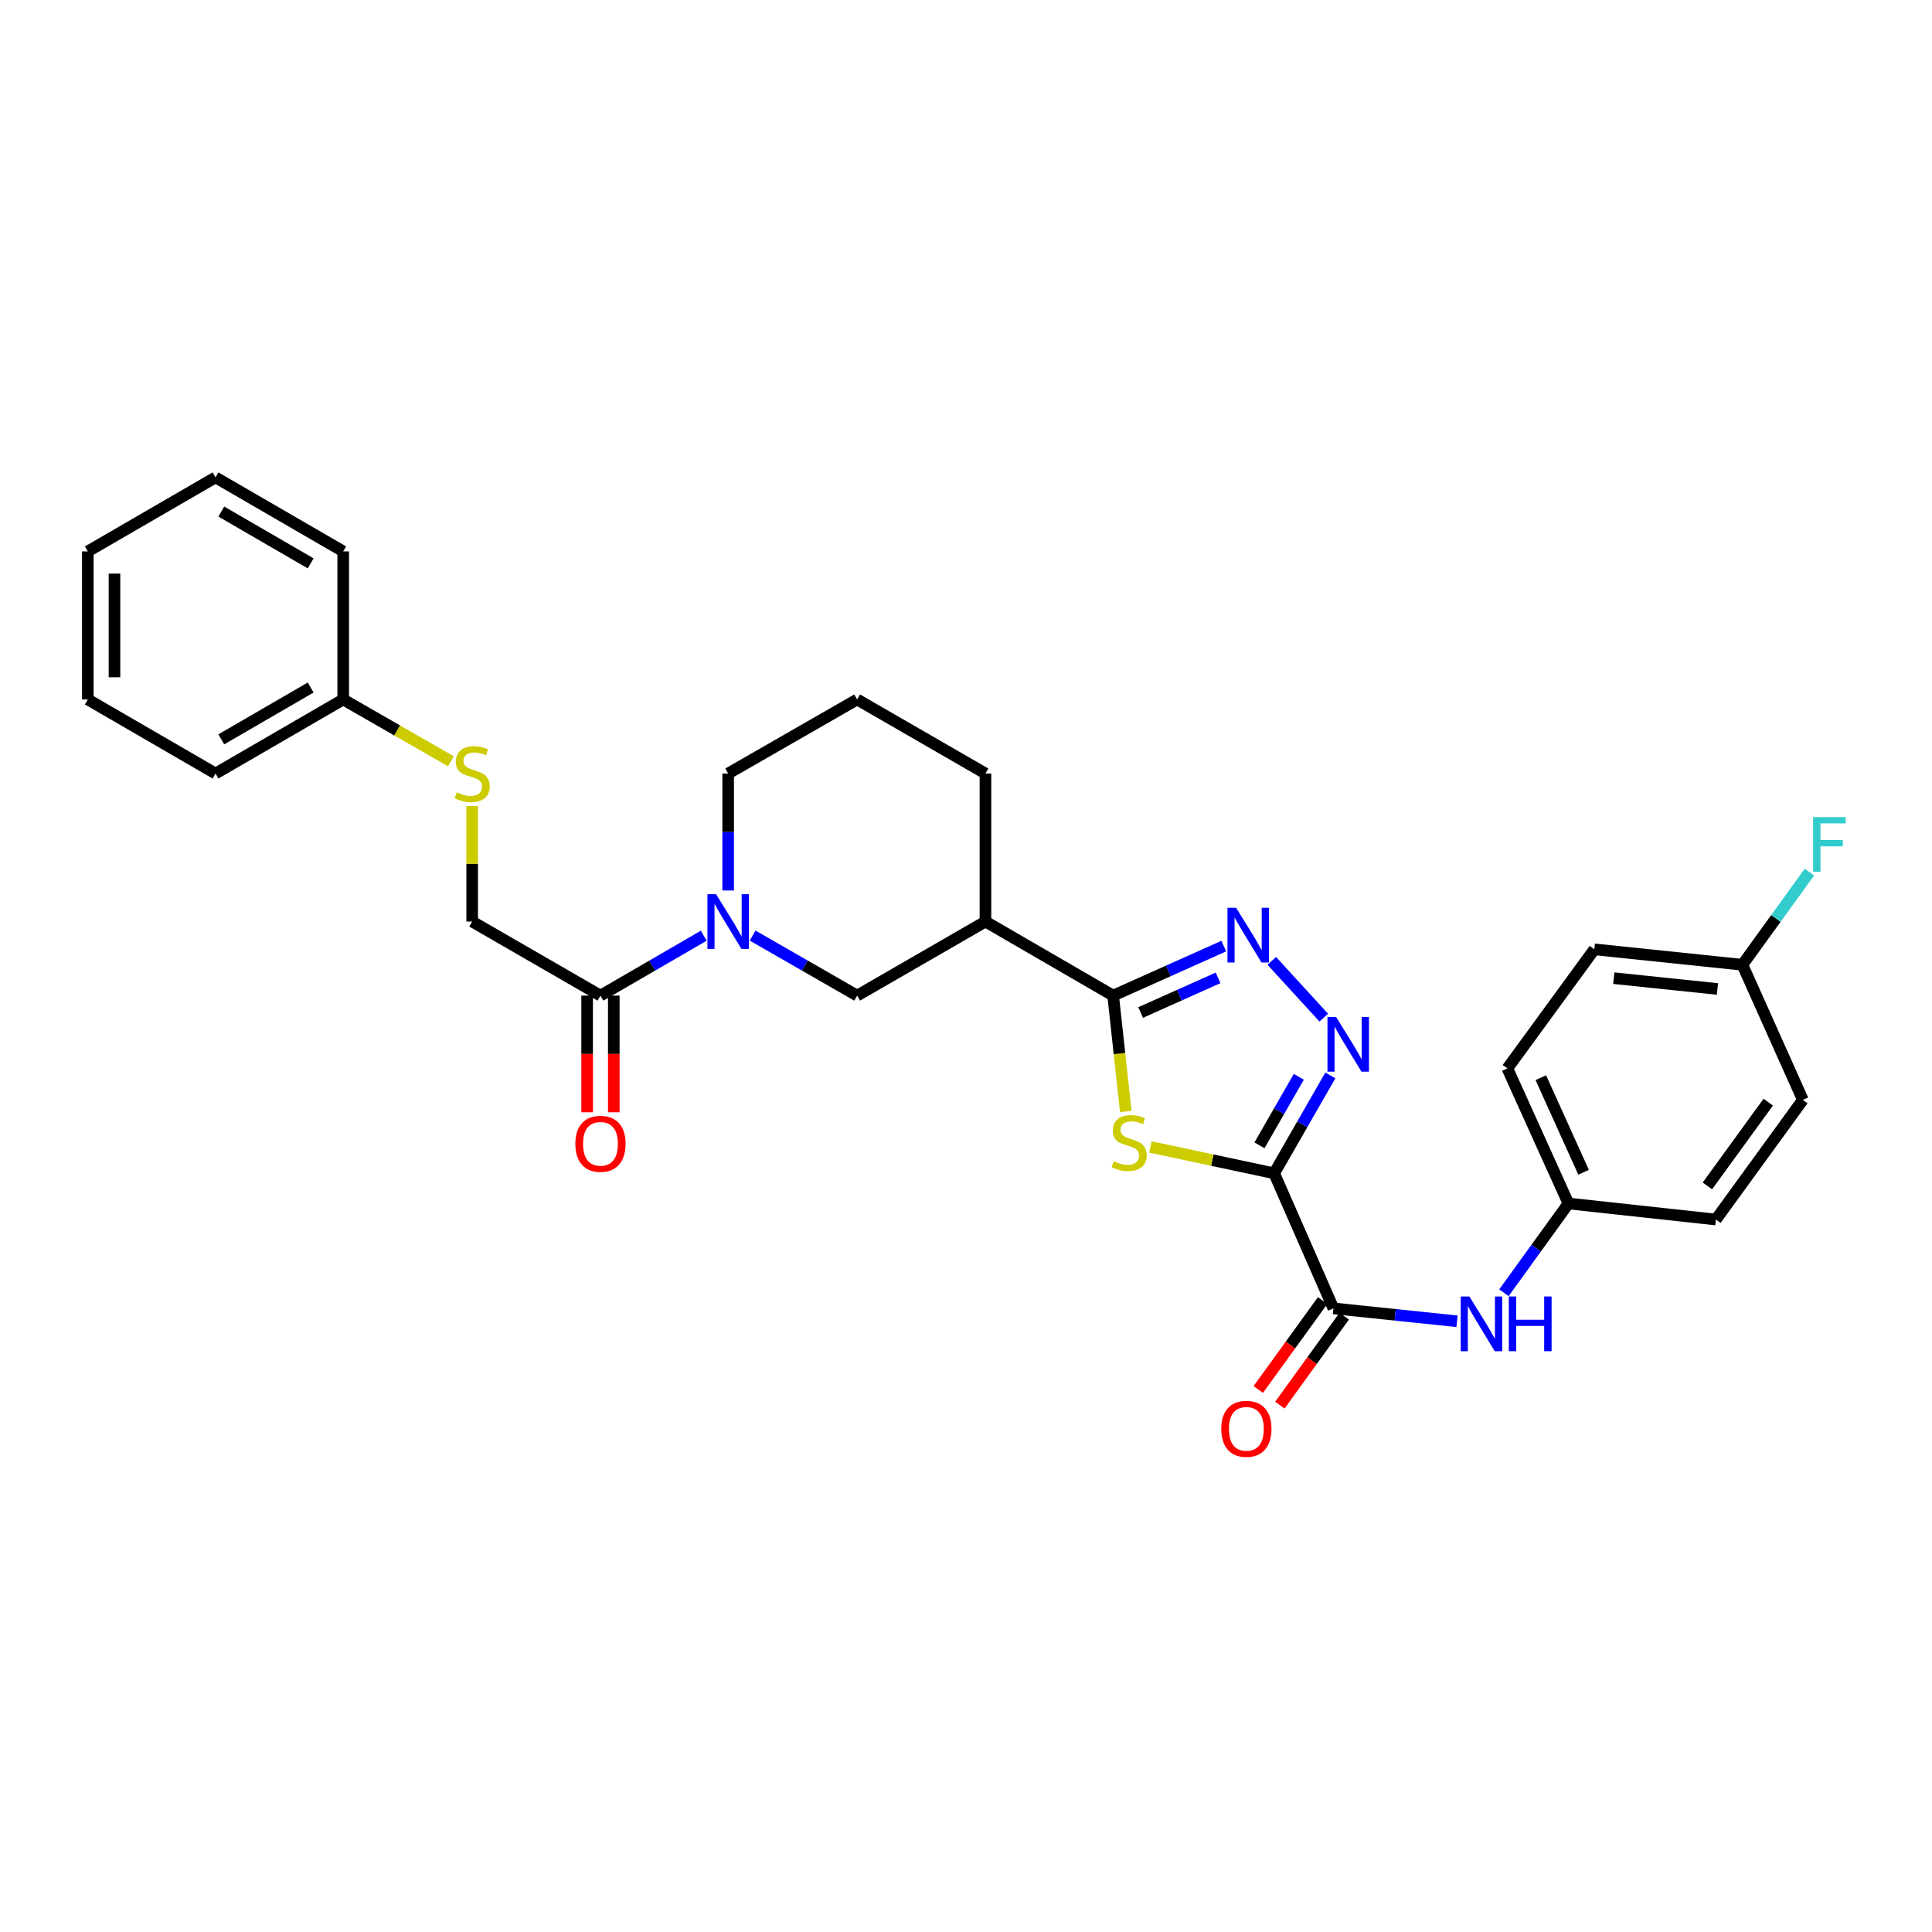 <?xml version='1.0' encoding='iso-8859-1'?>
<svg version='1.1' baseProfile='full'
              xmlns='http://www.w3.org/2000/svg'
                      xmlns:rdkit='http://www.rdkit.org/xml'
                      xmlns:xlink='http://www.w3.org/1999/xlink'
                  xml:space='preserve'
width='1000px' height='1000px' viewBox='0 0 1000 1000'>
<!-- END OF HEADER -->
<rect style='opacity:1.0;fill:#FFFFFF;stroke:none' width='1000' height='1000' x='0' y='0'> </rect>
<path class='bond-0' d='M 659.501,607.295 L 627.478,600.481' style='fill:none;fill-rule:evenodd;stroke:#000000;stroke-width:6px;stroke-linecap:butt;stroke-linejoin:miter;stroke-opacity:1' />
<path class='bond-0' d='M 627.478,600.481 L 595.455,593.667' style='fill:none;fill-rule:evenodd;stroke:#CCCC00;stroke-width:6px;stroke-linecap:butt;stroke-linejoin:miter;stroke-opacity:1' />
<path class='bond-2' d='M 659.501,607.295 L 674.048,581.963' style='fill:none;fill-rule:evenodd;stroke:#000000;stroke-width:6px;stroke-linecap:butt;stroke-linejoin:miter;stroke-opacity:1' />
<path class='bond-2' d='M 674.048,581.963 L 688.596,556.63' style='fill:none;fill-rule:evenodd;stroke:#0000FF;stroke-width:6px;stroke-linecap:butt;stroke-linejoin:miter;stroke-opacity:1' />
<path class='bond-2' d='M 651.899,592.824 L 662.082,575.091' style='fill:none;fill-rule:evenodd;stroke:#000000;stroke-width:6px;stroke-linecap:butt;stroke-linejoin:miter;stroke-opacity:1' />
<path class='bond-2' d='M 662.082,575.091 L 672.265,557.358' style='fill:none;fill-rule:evenodd;stroke:#0000FF;stroke-width:6px;stroke-linecap:butt;stroke-linejoin:miter;stroke-opacity:1' />
<path class='bond-4' d='M 659.501,607.295 L 690.166,677.211' style='fill:none;fill-rule:evenodd;stroke:#000000;stroke-width:6px;stroke-linecap:butt;stroke-linejoin:miter;stroke-opacity:1' />
<path class='bond-1' d='M 582.707,575.295 L 579.435,545.31' style='fill:none;fill-rule:evenodd;stroke:#CCCC00;stroke-width:6px;stroke-linecap:butt;stroke-linejoin:miter;stroke-opacity:1' />
<path class='bond-1' d='M 579.435,545.31 L 576.162,515.324' style='fill:none;fill-rule:evenodd;stroke:#000000;stroke-width:6px;stroke-linecap:butt;stroke-linejoin:miter;stroke-opacity:1' />
<path class='bond-6' d='M 576.162,515.324 L 510.064,476.993' style='fill:none;fill-rule:evenodd;stroke:#000000;stroke-width:6px;stroke-linecap:butt;stroke-linejoin:miter;stroke-opacity:1' />
<path class='bond-30' d='M 576.162,515.324 L 604.792,502.513' style='fill:none;fill-rule:evenodd;stroke:#000000;stroke-width:6px;stroke-linecap:butt;stroke-linejoin:miter;stroke-opacity:1' />
<path class='bond-30' d='M 604.792,502.513 L 633.423,489.701' style='fill:none;fill-rule:evenodd;stroke:#0000FF;stroke-width:6px;stroke-linecap:butt;stroke-linejoin:miter;stroke-opacity:1' />
<path class='bond-30' d='M 590.387,524.076 L 610.429,515.108' style='fill:none;fill-rule:evenodd;stroke:#000000;stroke-width:6px;stroke-linecap:butt;stroke-linejoin:miter;stroke-opacity:1' />
<path class='bond-30' d='M 610.429,515.108 L 630.47,506.14' style='fill:none;fill-rule:evenodd;stroke:#0000FF;stroke-width:6px;stroke-linecap:butt;stroke-linejoin:miter;stroke-opacity:1' />
<path class='bond-3' d='M 685.177,526.728 L 658.265,497.345' style='fill:none;fill-rule:evenodd;stroke:#0000FF;stroke-width:6px;stroke-linecap:butt;stroke-linejoin:miter;stroke-opacity:1' />
<path class='bond-9' d='M 690.166,677.211 L 722.152,680.551' style='fill:none;fill-rule:evenodd;stroke:#000000;stroke-width:6px;stroke-linecap:butt;stroke-linejoin:miter;stroke-opacity:1' />
<path class='bond-9' d='M 722.152,680.551 L 754.139,683.892' style='fill:none;fill-rule:evenodd;stroke:#0000FF;stroke-width:6px;stroke-linecap:butt;stroke-linejoin:miter;stroke-opacity:1' />
<path class='bond-10' d='M 684.576,673.167 L 667.927,696.183' style='fill:none;fill-rule:evenodd;stroke:#000000;stroke-width:6px;stroke-linecap:butt;stroke-linejoin:miter;stroke-opacity:1' />
<path class='bond-10' d='M 667.927,696.183 L 651.278,719.198' style='fill:none;fill-rule:evenodd;stroke:#FF0000;stroke-width:6px;stroke-linecap:butt;stroke-linejoin:miter;stroke-opacity:1' />
<path class='bond-10' d='M 695.756,681.255 L 679.107,704.27' style='fill:none;fill-rule:evenodd;stroke:#000000;stroke-width:6px;stroke-linecap:butt;stroke-linejoin:miter;stroke-opacity:1' />
<path class='bond-10' d='M 679.107,704.27 L 662.458,727.286' style='fill:none;fill-rule:evenodd;stroke:#FF0000;stroke-width:6px;stroke-linecap:butt;stroke-linejoin:miter;stroke-opacity:1' />
<path class='bond-5' d='M 389.567,484.266 L 416.609,499.795' style='fill:none;fill-rule:evenodd;stroke:#0000FF;stroke-width:6px;stroke-linecap:butt;stroke-linejoin:miter;stroke-opacity:1' />
<path class='bond-5' d='M 416.609,499.795 L 443.652,515.324' style='fill:none;fill-rule:evenodd;stroke:#000000;stroke-width:6px;stroke-linecap:butt;stroke-linejoin:miter;stroke-opacity:1' />
<path class='bond-7' d='M 364.252,484.328 L 337.524,499.826' style='fill:none;fill-rule:evenodd;stroke:#0000FF;stroke-width:6px;stroke-linecap:butt;stroke-linejoin:miter;stroke-opacity:1' />
<path class='bond-7' d='M 337.524,499.826 L 310.797,515.324' style='fill:none;fill-rule:evenodd;stroke:#000000;stroke-width:6px;stroke-linecap:butt;stroke-linejoin:miter;stroke-opacity:1' />
<path class='bond-32' d='M 376.902,460.917 L 376.902,430.643' style='fill:none;fill-rule:evenodd;stroke:#0000FF;stroke-width:6px;stroke-linecap:butt;stroke-linejoin:miter;stroke-opacity:1' />
<path class='bond-32' d='M 376.902,430.643 L 376.902,400.369' style='fill:none;fill-rule:evenodd;stroke:#000000;stroke-width:6px;stroke-linecap:butt;stroke-linejoin:miter;stroke-opacity:1' />
<path class='bond-8' d='M 510.064,476.993 L 443.652,515.324' style='fill:none;fill-rule:evenodd;stroke:#000000;stroke-width:6px;stroke-linecap:butt;stroke-linejoin:miter;stroke-opacity:1' />
<path class='bond-19' d='M 510.064,476.993 L 510.064,400.369' style='fill:none;fill-rule:evenodd;stroke:#000000;stroke-width:6px;stroke-linecap:butt;stroke-linejoin:miter;stroke-opacity:1' />
<path class='bond-11' d='M 310.797,515.324 L 244.392,476.993' style='fill:none;fill-rule:evenodd;stroke:#000000;stroke-width:6px;stroke-linecap:butt;stroke-linejoin:miter;stroke-opacity:1' />
<path class='bond-12' d='M 303.897,515.324 L 303.897,545.522' style='fill:none;fill-rule:evenodd;stroke:#000000;stroke-width:6px;stroke-linecap:butt;stroke-linejoin:miter;stroke-opacity:1' />
<path class='bond-12' d='M 303.897,545.522 L 303.897,575.719' style='fill:none;fill-rule:evenodd;stroke:#FF0000;stroke-width:6px;stroke-linecap:butt;stroke-linejoin:miter;stroke-opacity:1' />
<path class='bond-12' d='M 317.696,515.324 L 317.696,545.522' style='fill:none;fill-rule:evenodd;stroke:#000000;stroke-width:6px;stroke-linecap:butt;stroke-linejoin:miter;stroke-opacity:1' />
<path class='bond-12' d='M 317.696,545.522 L 317.696,575.719' style='fill:none;fill-rule:evenodd;stroke:#FF0000;stroke-width:6px;stroke-linecap:butt;stroke-linejoin:miter;stroke-opacity:1' />
<path class='bond-14' d='M 778.427,669.133 L 795.124,646.03' style='fill:none;fill-rule:evenodd;stroke:#0000FF;stroke-width:6px;stroke-linecap:butt;stroke-linejoin:miter;stroke-opacity:1' />
<path class='bond-14' d='M 795.124,646.03 L 811.821,622.927' style='fill:none;fill-rule:evenodd;stroke:#000000;stroke-width:6px;stroke-linecap:butt;stroke-linejoin:miter;stroke-opacity:1' />
<path class='bond-13' d='M 244.392,476.993 L 244.392,447.079' style='fill:none;fill-rule:evenodd;stroke:#000000;stroke-width:6px;stroke-linecap:butt;stroke-linejoin:miter;stroke-opacity:1' />
<path class='bond-13' d='M 244.392,447.079 L 244.392,417.165' style='fill:none;fill-rule:evenodd;stroke:#CCCC00;stroke-width:6px;stroke-linecap:butt;stroke-linejoin:miter;stroke-opacity:1' />
<path class='bond-17' d='M 233.388,394.052 L 205.515,378.049' style='fill:none;fill-rule:evenodd;stroke:#CCCC00;stroke-width:6px;stroke-linecap:butt;stroke-linejoin:miter;stroke-opacity:1' />
<path class='bond-17' d='M 205.515,378.049 L 177.643,362.046' style='fill:none;fill-rule:evenodd;stroke:#000000;stroke-width:6px;stroke-linecap:butt;stroke-linejoin:miter;stroke-opacity:1' />
<path class='bond-20' d='M 811.821,622.927 L 888.145,631.229' style='fill:none;fill-rule:evenodd;stroke:#000000;stroke-width:6px;stroke-linecap:butt;stroke-linejoin:miter;stroke-opacity:1' />
<path class='bond-21' d='M 811.821,622.927 L 780.213,552.996' style='fill:none;fill-rule:evenodd;stroke:#000000;stroke-width:6px;stroke-linecap:butt;stroke-linejoin:miter;stroke-opacity:1' />
<path class='bond-21' d='M 819.654,606.754 L 797.529,557.802' style='fill:none;fill-rule:evenodd;stroke:#000000;stroke-width:6px;stroke-linecap:butt;stroke-linejoin:miter;stroke-opacity:1' />
<path class='bond-15' d='M 901.868,499.363 L 825.229,491.375' style='fill:none;fill-rule:evenodd;stroke:#000000;stroke-width:6px;stroke-linecap:butt;stroke-linejoin:miter;stroke-opacity:1' />
<path class='bond-15' d='M 888.942,511.89 L 835.294,506.298' style='fill:none;fill-rule:evenodd;stroke:#000000;stroke-width:6px;stroke-linecap:butt;stroke-linejoin:miter;stroke-opacity:1' />
<path class='bond-18' d='M 901.868,499.363 L 919.209,475.378' style='fill:none;fill-rule:evenodd;stroke:#000000;stroke-width:6px;stroke-linecap:butt;stroke-linejoin:miter;stroke-opacity:1' />
<path class='bond-18' d='M 919.209,475.378 L 936.55,451.393' style='fill:none;fill-rule:evenodd;stroke:#33CCCC;stroke-width:6px;stroke-linecap:butt;stroke-linejoin:miter;stroke-opacity:1' />
<path class='bond-31' d='M 901.868,499.363 L 933.161,569.294' style='fill:none;fill-rule:evenodd;stroke:#000000;stroke-width:6px;stroke-linecap:butt;stroke-linejoin:miter;stroke-opacity:1' />
<path class='bond-16' d='M 376.902,400.369 L 443.652,362.046' style='fill:none;fill-rule:evenodd;stroke:#000000;stroke-width:6px;stroke-linecap:butt;stroke-linejoin:miter;stroke-opacity:1' />
<path class='bond-25' d='M 177.643,362.046 L 111.552,400.369' style='fill:none;fill-rule:evenodd;stroke:#000000;stroke-width:6px;stroke-linecap:butt;stroke-linejoin:miter;stroke-opacity:1' />
<path class='bond-25' d='M 160.807,355.857 L 114.544,382.684' style='fill:none;fill-rule:evenodd;stroke:#000000;stroke-width:6px;stroke-linecap:butt;stroke-linejoin:miter;stroke-opacity:1' />
<path class='bond-26' d='M 177.643,362.046 L 177.643,285.407' style='fill:none;fill-rule:evenodd;stroke:#000000;stroke-width:6px;stroke-linecap:butt;stroke-linejoin:miter;stroke-opacity:1' />
<path class='bond-24' d='M 510.064,400.369 L 443.652,362.046' style='fill:none;fill-rule:evenodd;stroke:#000000;stroke-width:6px;stroke-linecap:butt;stroke-linejoin:miter;stroke-opacity:1' />
<path class='bond-23' d='M 888.145,631.229 L 933.161,569.294' style='fill:none;fill-rule:evenodd;stroke:#000000;stroke-width:6px;stroke-linecap:butt;stroke-linejoin:miter;stroke-opacity:1' />
<path class='bond-23' d='M 883.736,613.826 L 915.247,570.471' style='fill:none;fill-rule:evenodd;stroke:#000000;stroke-width:6px;stroke-linecap:butt;stroke-linejoin:miter;stroke-opacity:1' />
<path class='bond-22' d='M 780.213,552.996 L 825.229,491.375' style='fill:none;fill-rule:evenodd;stroke:#000000;stroke-width:6px;stroke-linecap:butt;stroke-linejoin:miter;stroke-opacity:1' />
<path class='bond-27' d='M 111.552,400.369 L 45.455,362.046' style='fill:none;fill-rule:evenodd;stroke:#000000;stroke-width:6px;stroke-linecap:butt;stroke-linejoin:miter;stroke-opacity:1' />
<path class='bond-28' d='M 177.643,285.407 L 111.552,247.099' style='fill:none;fill-rule:evenodd;stroke:#000000;stroke-width:6px;stroke-linecap:butt;stroke-linejoin:miter;stroke-opacity:1' />
<path class='bond-28' d='M 160.809,291.6 L 114.546,264.784' style='fill:none;fill-rule:evenodd;stroke:#000000;stroke-width:6px;stroke-linecap:butt;stroke-linejoin:miter;stroke-opacity:1' />
<path class='bond-33' d='M 45.455,362.046 L 45.455,285.407' style='fill:none;fill-rule:evenodd;stroke:#000000;stroke-width:6px;stroke-linecap:butt;stroke-linejoin:miter;stroke-opacity:1' />
<path class='bond-33' d='M 59.254,350.55 L 59.254,296.903' style='fill:none;fill-rule:evenodd;stroke:#000000;stroke-width:6px;stroke-linecap:butt;stroke-linejoin:miter;stroke-opacity:1' />
<path class='bond-29' d='M 111.552,247.099 L 45.455,285.407' style='fill:none;fill-rule:evenodd;stroke:#000000;stroke-width:6px;stroke-linecap:butt;stroke-linejoin:miter;stroke-opacity:1' />
<path  class='atom-1' d='M 576.457 601.047
Q 576.777 601.167, 578.097 601.727
Q 579.417 602.287, 580.857 602.647
Q 582.337 602.967, 583.777 602.967
Q 586.457 602.967, 588.017 601.687
Q 589.577 600.367, 589.577 598.087
Q 589.577 596.527, 588.777 595.567
Q 588.017 594.607, 586.817 594.087
Q 585.617 593.567, 583.617 592.967
Q 581.097 592.207, 579.577 591.487
Q 578.097 590.767, 577.017 589.247
Q 575.977 587.727, 575.977 585.167
Q 575.977 581.607, 578.377 579.407
Q 580.817 577.207, 585.617 577.207
Q 588.897 577.207, 592.617 578.767
L 591.697 581.847
Q 588.297 580.447, 585.737 580.447
Q 582.977 580.447, 581.457 581.607
Q 579.937 582.727, 579.977 584.687
Q 579.977 586.207, 580.737 587.127
Q 581.537 588.047, 582.657 588.567
Q 583.817 589.087, 585.737 589.687
Q 588.297 590.487, 589.817 591.287
Q 591.337 592.087, 592.417 593.727
Q 593.537 595.327, 593.537 598.087
Q 593.537 602.007, 590.897 604.127
Q 588.297 606.207, 583.937 606.207
Q 581.417 606.207, 579.497 605.647
Q 577.617 605.127, 575.377 604.207
L 576.457 601.047
' fill='#CCCC00'/>
<path  class='atom-3' d='M 691.572 526.386
L 700.852 541.386
Q 701.772 542.866, 703.252 545.546
Q 704.732 548.226, 704.812 548.386
L 704.812 526.386
L 708.572 526.386
L 708.572 554.706
L 704.692 554.706
L 694.732 538.306
Q 693.572 536.386, 692.332 534.186
Q 691.132 531.986, 690.772 531.306
L 690.772 554.706
L 687.092 554.706
L 687.092 526.386
L 691.572 526.386
' fill='#0000FF'/>
<path  class='atom-4' d='M 639.818 469.878
L 649.098 484.878
Q 650.018 486.358, 651.498 489.038
Q 652.978 491.718, 653.058 491.878
L 653.058 469.878
L 656.818 469.878
L 656.818 498.198
L 652.938 498.198
L 642.978 481.798
Q 641.818 479.878, 640.578 477.678
Q 639.378 475.478, 639.018 474.798
L 639.018 498.198
L 635.338 498.198
L 635.338 469.878
L 639.818 469.878
' fill='#0000FF'/>
<path  class='atom-6' d='M 370.642 462.833
L 379.922 477.833
Q 380.842 479.313, 382.322 481.993
Q 383.802 484.673, 383.882 484.833
L 383.882 462.833
L 387.642 462.833
L 387.642 491.153
L 383.762 491.153
L 373.802 474.753
Q 372.642 472.833, 371.402 470.633
Q 370.202 468.433, 369.842 467.753
L 369.842 491.153
L 366.162 491.153
L 366.162 462.833
L 370.642 462.833
' fill='#0000FF'/>
<path  class='atom-10' d='M 760.545 671.055
L 769.825 686.055
Q 770.745 687.535, 772.225 690.215
Q 773.705 692.895, 773.785 693.055
L 773.785 671.055
L 777.545 671.055
L 777.545 699.375
L 773.665 699.375
L 763.705 682.975
Q 762.545 681.055, 761.305 678.855
Q 760.105 676.655, 759.745 675.975
L 759.745 699.375
L 756.065 699.375
L 756.065 671.055
L 760.545 671.055
' fill='#0000FF'/>
<path  class='atom-10' d='M 780.945 671.055
L 784.785 671.055
L 784.785 683.095
L 799.265 683.095
L 799.265 671.055
L 803.105 671.055
L 803.105 699.375
L 799.265 699.375
L 799.265 686.295
L 784.785 686.295
L 784.785 699.375
L 780.945 699.375
L 780.945 671.055
' fill='#0000FF'/>
<path  class='atom-11' d='M 632.119 739.563
Q 632.119 732.763, 635.479 728.963
Q 638.839 725.163, 645.119 725.163
Q 651.399 725.163, 654.759 728.963
Q 658.119 732.763, 658.119 739.563
Q 658.119 746.443, 654.719 750.363
Q 651.319 754.243, 645.119 754.243
Q 638.879 754.243, 635.479 750.363
Q 632.119 746.483, 632.119 739.563
M 645.119 751.043
Q 649.439 751.043, 651.759 748.163
Q 654.119 745.243, 654.119 739.563
Q 654.119 734.003, 651.759 731.203
Q 649.439 728.363, 645.119 728.363
Q 640.799 728.363, 638.439 731.163
Q 636.119 733.963, 636.119 739.563
Q 636.119 745.283, 638.439 748.163
Q 640.799 751.043, 645.119 751.043
' fill='#FF0000'/>
<path  class='atom-13' d='M 297.797 592.035
Q 297.797 585.235, 301.157 581.435
Q 304.517 577.635, 310.797 577.635
Q 317.077 577.635, 320.437 581.435
Q 323.797 585.235, 323.797 592.035
Q 323.797 598.915, 320.397 602.835
Q 316.997 606.715, 310.797 606.715
Q 304.557 606.715, 301.157 602.835
Q 297.797 598.955, 297.797 592.035
M 310.797 603.515
Q 315.117 603.515, 317.437 600.635
Q 319.797 597.715, 319.797 592.035
Q 319.797 586.475, 317.437 583.675
Q 315.117 580.835, 310.797 580.835
Q 306.477 580.835, 304.117 583.635
Q 301.797 586.435, 301.797 592.035
Q 301.797 597.755, 304.117 600.635
Q 306.477 603.515, 310.797 603.515
' fill='#FF0000'/>
<path  class='atom-14' d='M 236.392 410.089
Q 236.712 410.209, 238.032 410.769
Q 239.352 411.329, 240.792 411.689
Q 242.272 412.009, 243.712 412.009
Q 246.392 412.009, 247.952 410.729
Q 249.512 409.409, 249.512 407.129
Q 249.512 405.569, 248.712 404.609
Q 247.952 403.649, 246.752 403.129
Q 245.552 402.609, 243.552 402.009
Q 241.032 401.249, 239.512 400.529
Q 238.032 399.809, 236.952 398.289
Q 235.912 396.769, 235.912 394.209
Q 235.912 390.649, 238.312 388.449
Q 240.752 386.249, 245.552 386.249
Q 248.832 386.249, 252.552 387.809
L 251.632 390.889
Q 248.232 389.489, 245.672 389.489
Q 242.912 389.489, 241.392 390.649
Q 239.872 391.769, 239.912 393.729
Q 239.912 395.249, 240.672 396.169
Q 241.472 397.089, 242.592 397.609
Q 243.752 398.129, 245.672 398.729
Q 248.232 399.529, 249.752 400.329
Q 251.272 401.129, 252.352 402.769
Q 253.472 404.369, 253.472 407.129
Q 253.472 411.049, 250.832 413.169
Q 248.232 415.249, 243.872 415.249
Q 241.352 415.249, 239.432 414.689
Q 237.552 414.169, 235.312 413.249
L 236.392 410.089
' fill='#CCCC00'/>
<path  class='atom-19' d='M 938.471 422.931
L 955.311 422.931
L 955.311 426.171
L 942.271 426.171
L 942.271 434.771
L 953.871 434.771
L 953.871 438.051
L 942.271 438.051
L 942.271 451.251
L 938.471 451.251
L 938.471 422.931
' fill='#33CCCC'/>
</svg>
